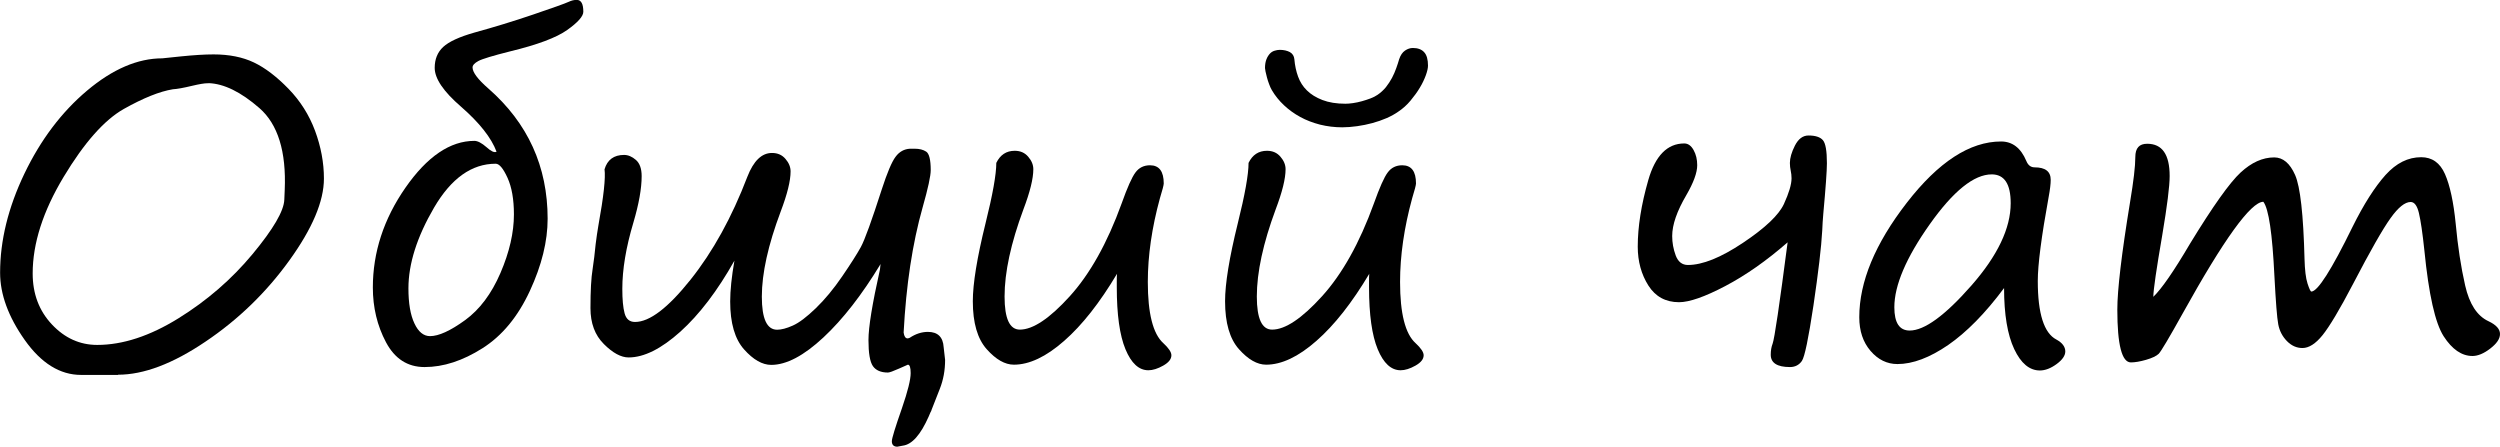 <?xml version="1.0" encoding="UTF-8"?> <svg xmlns="http://www.w3.org/2000/svg" id="_Слой_1" data-name="Слой 1" viewBox="0 0 241.72 43.18"><path d="M11.41,36.25h-3.57c-2.04,0-3.86-1.13-5.45-3.38-1.59-2.25-2.38-4.42-2.38-6.5,0-3.11.78-6.3,2.35-9.58,1.57-3.27,3.59-5.95,6.06-8.03,2.47-2.08,4.9-3.12,7.27-3.12.03,0,.63-.06,1.83-.19,1.19-.12,2.24-.19,3.13-.19,1.51,0,2.81.26,3.9.78,1.09.52,2.2,1.37,3.34,2.54,1.14,1.17,2,2.53,2.57,4.06.57,1.54.86,3.08.86,4.63,0,2.19-1.12,4.83-3.35,7.92-2.23,3.09-4.93,5.71-8.1,7.84-3.16,2.14-5.98,3.2-8.46,3.2ZM20.16,8.05h-.12c-.27,0-.77.08-1.48.25-.83.2-1.45.31-1.84.33-1.29.21-2.87.85-4.76,1.91-1.88,1.07-3.82,3.26-5.81,6.57-1.99,3.31-2.99,6.42-2.99,9.33,0,1.97.62,3.61,1.86,4.93,1.24,1.32,2.7,1.98,4.38,1.98,2.47,0,5.09-.86,7.85-2.57,2.76-1.71,5.15-3.78,7.16-6.2s3.04-4.18,3.08-5.27l.04-.94c.16-3.72-.66-6.36-2.45-7.92-1.79-1.56-3.43-2.36-4.91-2.41Z"></path><path d="M48.01,14.67c-.5-1.34-1.64-2.79-3.44-4.36-1.69-1.46-2.54-2.71-2.54-3.75,0-.83.27-1.51.82-2.02.55-.51,1.56-.98,3.05-1.4,1.85-.51,3.73-1.08,5.64-1.73s3.07-1.06,3.46-1.24c.25-.12.5-.18.76-.18.43,0,.64.38.64,1.15,0,.43-.52,1.02-1.56,1.76-1.04.74-2.88,1.43-5.53,2.07-1.67.42-2.69.73-3.06.93-.37.2-.56.41-.56.62,0,.47.51,1.15,1.52,2.03,3.83,3.35,5.74,7.55,5.74,12.6,0,2.17-.57,4.5-1.72,6.98-1.15,2.48-2.67,4.33-4.58,5.54-1.91,1.21-3.77,1.82-5.6,1.82-1.64,0-2.88-.8-3.73-2.4-.85-1.6-1.27-3.37-1.27-5.29,0-3.41,1.05-6.63,3.15-9.65,2.1-3.02,4.33-4.53,6.67-4.53.31,0,.7.2,1.17.61.43.39.74.54.94.45ZM39.49,27.87c0,1.45.19,2.58.58,3.4.38.82.89,1.23,1.51,1.23.83,0,1.96-.51,3.38-1.54,1.42-1.03,2.56-2.55,3.43-4.57.87-2.02,1.3-3.91,1.3-5.66,0-1.46-.21-2.64-.62-3.54-.41-.9-.79-1.36-1.14-1.36-2.32,0-4.3,1.41-5.96,4.24-1.65,2.83-2.48,5.43-2.48,7.81Z"></path><path d="M90.06,39.69c-.04.05-.13.25-.27.59-.78,1.76-1.61,2.7-2.5,2.81l-.53.1c-.35,0-.53-.18-.53-.53,0-.27.33-1.34.98-3.2.56-1.63.84-2.75.84-3.38,0-.55-.09-.82-.27-.82-.01,0-.3.13-.86.38-.56.25-.92.38-1.07.38-.68,0-1.16-.21-1.45-.62-.29-.42-.43-1.26-.43-2.52s.37-3.51,1.11-6.82c.03-.29.05-.46.06-.53-1.8,2.97-3.64,5.34-5.53,7.1-1.89,1.76-3.57,2.65-5.04,2.65-.86,0-1.74-.5-2.63-1.5-.89-1-1.34-2.54-1.34-4.63,0-1.08.14-2.4.41-3.95-1.64,2.92-3.39,5.21-5.23,6.87-1.85,1.66-3.52,2.49-5,2.49-.73,0-1.53-.43-2.39-1.29-.87-.86-1.3-2.02-1.3-3.48,0-1.68.07-2.94.21-3.79.12-.77.21-1.56.29-2.38.08-.65.17-1.26.27-1.84.51-2.8.7-4.6.59-5.41.27-.92.9-1.39,1.89-1.39.39,0,.77.16,1.14.48.37.32.56.84.56,1.57,0,1.2-.27,2.7-.8,4.49-.72,2.41-1.07,4.54-1.07,6.41,0,1.02.07,1.8.22,2.36.15.56.48.84,1.01.84,1.41,0,3.19-1.36,5.36-4.08,2.17-2.72,4-6.04,5.5-9.96.6-1.54,1.39-2.3,2.38-2.3.55,0,.98.19,1.31.58.33.38.49.79.49,1.2,0,.91-.32,2.21-.96,3.89-1.21,3.22-1.82,5.96-1.82,8.22,0,2.14.49,3.2,1.48,3.2.4,0,.91-.13,1.51-.4.61-.27,1.35-.83,2.23-1.68.88-.85,1.73-1.88,2.55-3.08.82-1.2,1.42-2.14,1.8-2.83.38-.69,1.05-2.55,2.03-5.59.52-1.6.96-2.65,1.33-3.14.36-.49.83-.75,1.39-.78h.47c.44,0,.81.09,1.1.28.29.19.44.79.44,1.79,0,.56-.26,1.76-.78,3.59-.99,3.5-1.6,7.54-1.84,12.11.05.38.18.57.39.57.04,0,.1-.02.2-.06.57-.38,1.16-.57,1.76-.57.95,0,1.46.5,1.52,1.48l.14,1.23c0,1-.17,1.93-.51,2.79l-.82,2.09Z"></path><path d="M108.01,26.46c-1.67,2.8-3.37,4.97-5.12,6.5-1.75,1.54-3.37,2.3-4.86,2.3-.86,0-1.74-.5-2.63-1.5-.89-1-1.34-2.54-1.34-4.63,0-1.71.41-4.22,1.23-7.54.69-2.77,1.04-4.72,1.04-5.84.38-.78.97-1.17,1.78-1.17.55,0,.98.19,1.31.58.33.38.49.79.49,1.2,0,.91-.32,2.21-.96,3.89-1.21,3.27-1.82,6.07-1.82,8.42,0,2.14.49,3.2,1.48,3.2,1.26,0,2.87-1.07,4.82-3.22s3.63-5.14,5.02-8.98c.55-1.54.99-2.54,1.34-3,.34-.46.81-.69,1.4-.69.89,0,1.33.59,1.33,1.76,0,.14-.12.62-.37,1.43-.78,2.85-1.17,5.55-1.17,8.09,0,3.05.5,5.02,1.5,5.92.52.48.78.87.78,1.17,0,.37-.26.7-.79,1s-1.01.45-1.44.45c-.91,0-1.65-.68-2.21-2.03-.56-1.35-.84-3.35-.84-6v-.64c0-.21,0-.42.02-.64Z"></path><path d="M132.4,26.46c-1.67,2.8-3.37,4.97-5.12,6.5-1.75,1.54-3.37,2.3-4.86,2.3-.86,0-1.74-.5-2.63-1.5-.89-1-1.34-2.54-1.34-4.63,0-1.71.41-4.22,1.23-7.54.69-2.77,1.04-4.72,1.04-5.84.38-.78.97-1.17,1.78-1.17.55,0,.98.19,1.31.58.33.38.49.79.49,1.2,0,.91-.32,2.21-.96,3.89-1.21,3.27-1.82,6.07-1.82,8.42,0,2.14.49,3.2,1.48,3.2,1.26,0,2.87-1.07,4.82-3.22s3.63-5.14,5.02-8.98c.55-1.54.99-2.54,1.34-3,.34-.46.81-.69,1.4-.69.89,0,1.33.59,1.33,1.76,0,.14-.12.62-.37,1.43-.78,2.85-1.17,5.55-1.17,8.09,0,3.05.5,5.02,1.5,5.92.52.48.78.87.78,1.17,0,.37-.26.7-.79,1s-1.01.45-1.44.45c-.91,0-1.65-.68-2.21-2.03-.56-1.35-.84-3.35-.84-6v-.64c0-.21,0-.42.02-.64ZM138.07,6.35c0,.23-.07.54-.21.93-.14.38-.33.79-.58,1.2-.25.42-.55.83-.9,1.25-.35.42-.75.78-1.19,1.07-.31.22-.69.43-1.12.62-.44.19-.9.35-1.38.48-.48.13-.97.23-1.47.3-.5.07-.98.11-1.44.11-.74,0-1.46-.09-2.15-.26-.69-.18-1.33-.42-1.91-.74-.59-.32-1.11-.7-1.58-1.14-.47-.44-.86-.93-1.17-1.46-.09-.16-.18-.34-.26-.57-.08-.22-.16-.44-.21-.65s-.1-.41-.14-.58c-.03-.17-.05-.28-.05-.33,0-.34.05-.62.14-.85.09-.23.21-.41.34-.55s.29-.23.46-.28c.17-.05.33-.08.49-.08.39,0,.72.08.98.22.26.15.4.38.43.69.05.6.17,1.16.36,1.68.19.52.47.96.85,1.33.38.38.88.69,1.5.93.62.24,1.37.36,2.23.36.21,0,.45-.02.73-.06.28-.04.56-.1.85-.18.29-.08.56-.17.83-.27.27-.1.5-.22.69-.35.31-.21.58-.46.81-.74.23-.29.42-.59.59-.9.16-.31.3-.62.41-.94.11-.31.21-.6.28-.86.13-.39.32-.67.57-.84.25-.17.5-.25.76-.25.48,0,.85.14,1.09.41.25.27.37.71.37,1.31Z"></path><path d="M172.83,23.44c-2.03,1.77-4.04,3.18-6.02,4.22-1.98,1.04-3.47,1.56-4.47,1.56-1.29,0-2.28-.54-2.96-1.61s-1.03-2.33-1.03-3.76c0-1.93.34-4.07,1.02-6.44.68-2.36,1.84-3.54,3.48-3.54.36,0,.66.21.9.64s.35.92.35,1.46c0,.72-.35,1.68-1.05,2.89-.91,1.55-1.37,2.87-1.37,3.96,0,.64.11,1.26.34,1.88.23.61.62.92,1.18.92,1.41,0,3.18-.71,5.32-2.14,2.14-1.43,3.46-2.68,3.96-3.75.49-1.07.74-1.9.74-2.49,0-.26-.03-.51-.08-.74-.05-.23-.08-.48-.08-.74,0-.48.16-1.04.49-1.69.33-.64.76-.97,1.31-.97.66,0,1.13.15,1.39.45.26.3.39,1.04.39,2.23,0,.74-.12,2.38-.35,4.9-.05.56-.08,1.09-.1,1.58-.09,1.65-.38,4.08-.85,7.27-.48,3.19-.85,4.98-1.12,5.37s-.66.59-1.15.59c-1.24,0-1.86-.4-1.86-1.19,0-.4.06-.76.18-1.07.18-.47.66-3.73,1.45-9.79Z"></path><path d="M193.77,27.85c-1.82,2.45-3.63,4.28-5.41,5.51-1.78,1.22-3.42,1.84-4.9,1.84-1,0-1.87-.42-2.6-1.27-.73-.85-1.09-1.93-1.09-3.26,0-3.42,1.53-7.11,4.59-11.06,3.06-3.95,6.1-5.93,9.12-5.93,1.09,0,1.91.62,2.44,1.88.17.42.44.62.8.62,1.04,0,1.56.4,1.56,1.21,0,.4-.07.96-.2,1.66-.7,3.84-1.05,6.55-1.05,8.12,0,3.15.6,5.04,1.8,5.66.57.31.86.7.86,1.15,0,.4-.28.81-.84,1.22-.56.41-1.1.62-1.62.62-1,0-1.83-.69-2.48-2.07-.65-1.38-.98-3.35-.98-5.9ZM192.58,16.86c-1.72,0-3.72,1.61-6,4.83-2.28,3.22-3.42,5.9-3.42,8.02,0,1.5.49,2.25,1.48,2.25,1.43,0,3.42-1.45,5.96-4.34s3.81-5.55,3.81-7.97c0-1.86-.61-2.79-1.84-2.79Z"></path><path d="M218.83,19.51c-1.21.03-3.8,3.61-7.77,10.76-1.34,2.41-2.12,3.72-2.34,3.94-.22.21-.63.41-1.22.58-.59.17-1.08.25-1.47.25-.87,0-1.31-1.7-1.31-5.1,0-1.91.41-5.38,1.23-10.39.34-2.03.51-3.48.51-4.36s.38-1.29,1.15-1.29c1.45,0,2.17,1.04,2.17,3.12,0,.98-.24,2.89-.72,5.74-.56,3.26-.85,5.23-.86,5.94.81-.78,1.99-2.49,3.55-5.14,2.21-3.62,3.84-5.91,4.89-6.88,1.05-.97,2.13-1.46,3.25-1.46.85,0,1.52.57,2.02,1.7.5,1.13.8,3.83.91,8.11.03,1.07.12,1.86.29,2.38.17.52.29.78.37.78.61,0,1.94-2.08,3.98-6.25,1.09-2.2,2.16-3.87,3.19-5.02,1.04-1.15,2.18-1.72,3.45-1.72,1.05,0,1.82.54,2.3,1.63.48,1.09.83,2.7,1.04,4.83.2,2.16.5,4.14.91,5.94s1.16,2.95,2.26,3.46c.74.35,1.11.76,1.11,1.23s-.31.92-.94,1.41c-.62.48-1.2.72-1.72.72-1.04,0-1.97-.64-2.79-1.91-.82-1.28-1.44-4.04-1.86-8.28-.18-1.71-.36-2.92-.53-3.63-.17-.72-.44-1.07-.8-1.07-.55,0-1.2.52-1.94,1.56-.75,1.04-1.96,3.16-3.62,6.35-1.3,2.49-2.29,4.14-2.96,4.97-.67.83-1.32,1.24-1.94,1.24-.56,0-1.06-.22-1.5-.67-.44-.45-.72-.99-.84-1.62-.12-.63-.24-2.18-.37-4.66-.2-4.11-.55-6.51-1.07-7.19Z"></path></svg> 
